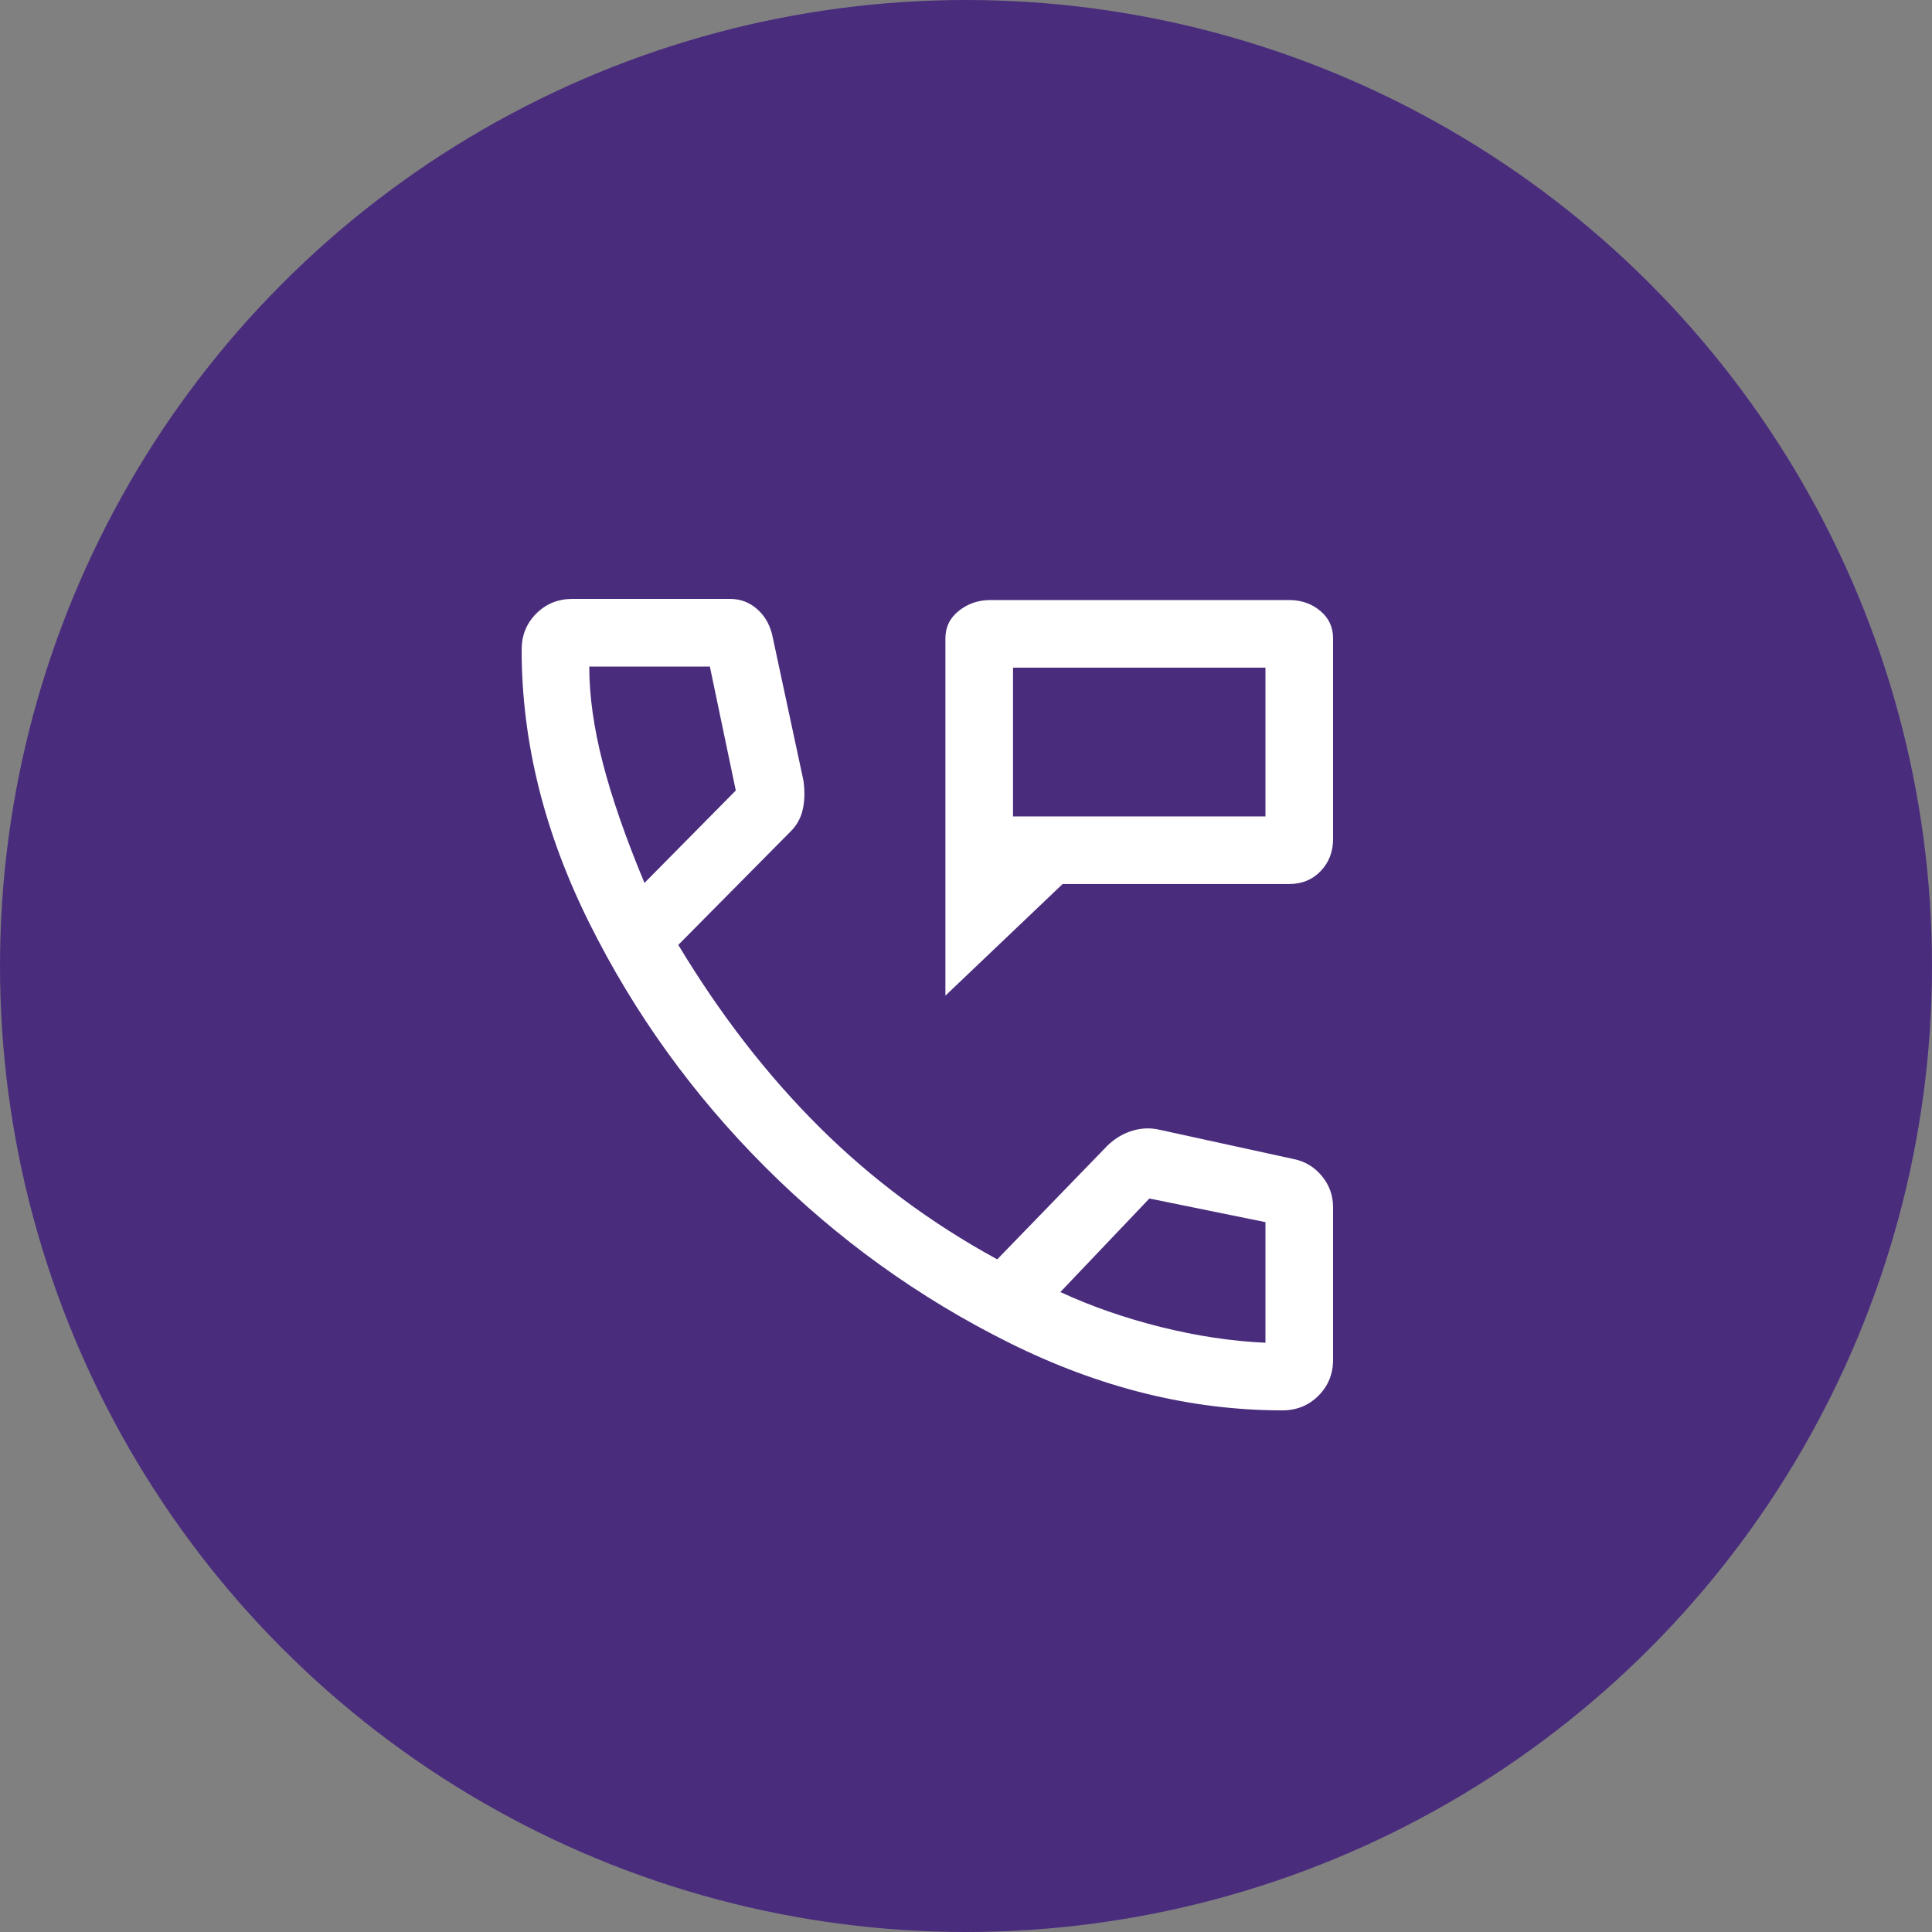 <svg width="50" height="50" viewBox="0 0 50 50" fill="none" xmlns="http://www.w3.org/2000/svg">
<rect x="0" y="0" width="50" height="50" fill="#808080" stroke="none"/>
<circle cx="25" cy="25" r="25" fill="#4A2C7D"/>
<path d="M24.467 25.767V16.521C24.467 16.229 24.583 15.991 24.817 15.806C25.05 15.621 25.322 15.529 25.633 15.529H33.362C33.674 15.529 33.941 15.621 34.165 15.806C34.388 15.991 34.5 16.229 34.5 16.521V21.712C34.5 22.043 34.393 22.32 34.179 22.544C33.965 22.767 33.693 22.879 33.362 22.879H27.5L24.467 25.767ZM26.217 21.129H32.75V17.279H26.217V21.129ZM26.217 21.129V17.279V21.129ZM33.188 36.5C30.815 36.5 28.458 35.917 26.115 34.75C23.771 33.583 21.667 32.067 19.8 30.2C17.933 28.333 16.417 26.229 15.25 23.885C14.083 21.542 13.5 19.185 13.5 16.812C13.5 16.443 13.626 16.132 13.879 15.879C14.132 15.626 14.443 15.5 14.812 15.5H18.896C19.168 15.5 19.406 15.592 19.61 15.777C19.815 15.962 19.946 16.21 20.004 16.521L20.792 20.196C20.831 20.468 20.826 20.716 20.777 20.94C20.729 21.163 20.626 21.353 20.471 21.508L17.554 24.454C18.643 26.262 19.863 27.837 21.215 29.179C22.566 30.521 24.097 31.658 25.808 32.592L28.579 29.733C28.774 29.519 28.997 29.369 29.25 29.281C29.503 29.194 29.756 29.179 30.008 29.238L33.479 29.996C33.771 30.054 34.014 30.2 34.208 30.433C34.403 30.667 34.5 30.939 34.5 31.25V35.188C34.5 35.557 34.374 35.868 34.121 36.121C33.868 36.374 33.557 36.5 33.188 36.5ZM16.679 22.85L19.042 20.458L18.371 17.25H15.25C15.25 18.008 15.367 18.84 15.6 19.744C15.833 20.648 16.193 21.683 16.679 22.85ZM27.442 33.438C28.239 33.807 29.104 34.108 30.038 34.342C30.971 34.575 31.875 34.711 32.75 34.75V31.629L29.746 31.017L27.442 33.438Z" fill="white"/>
</svg>
